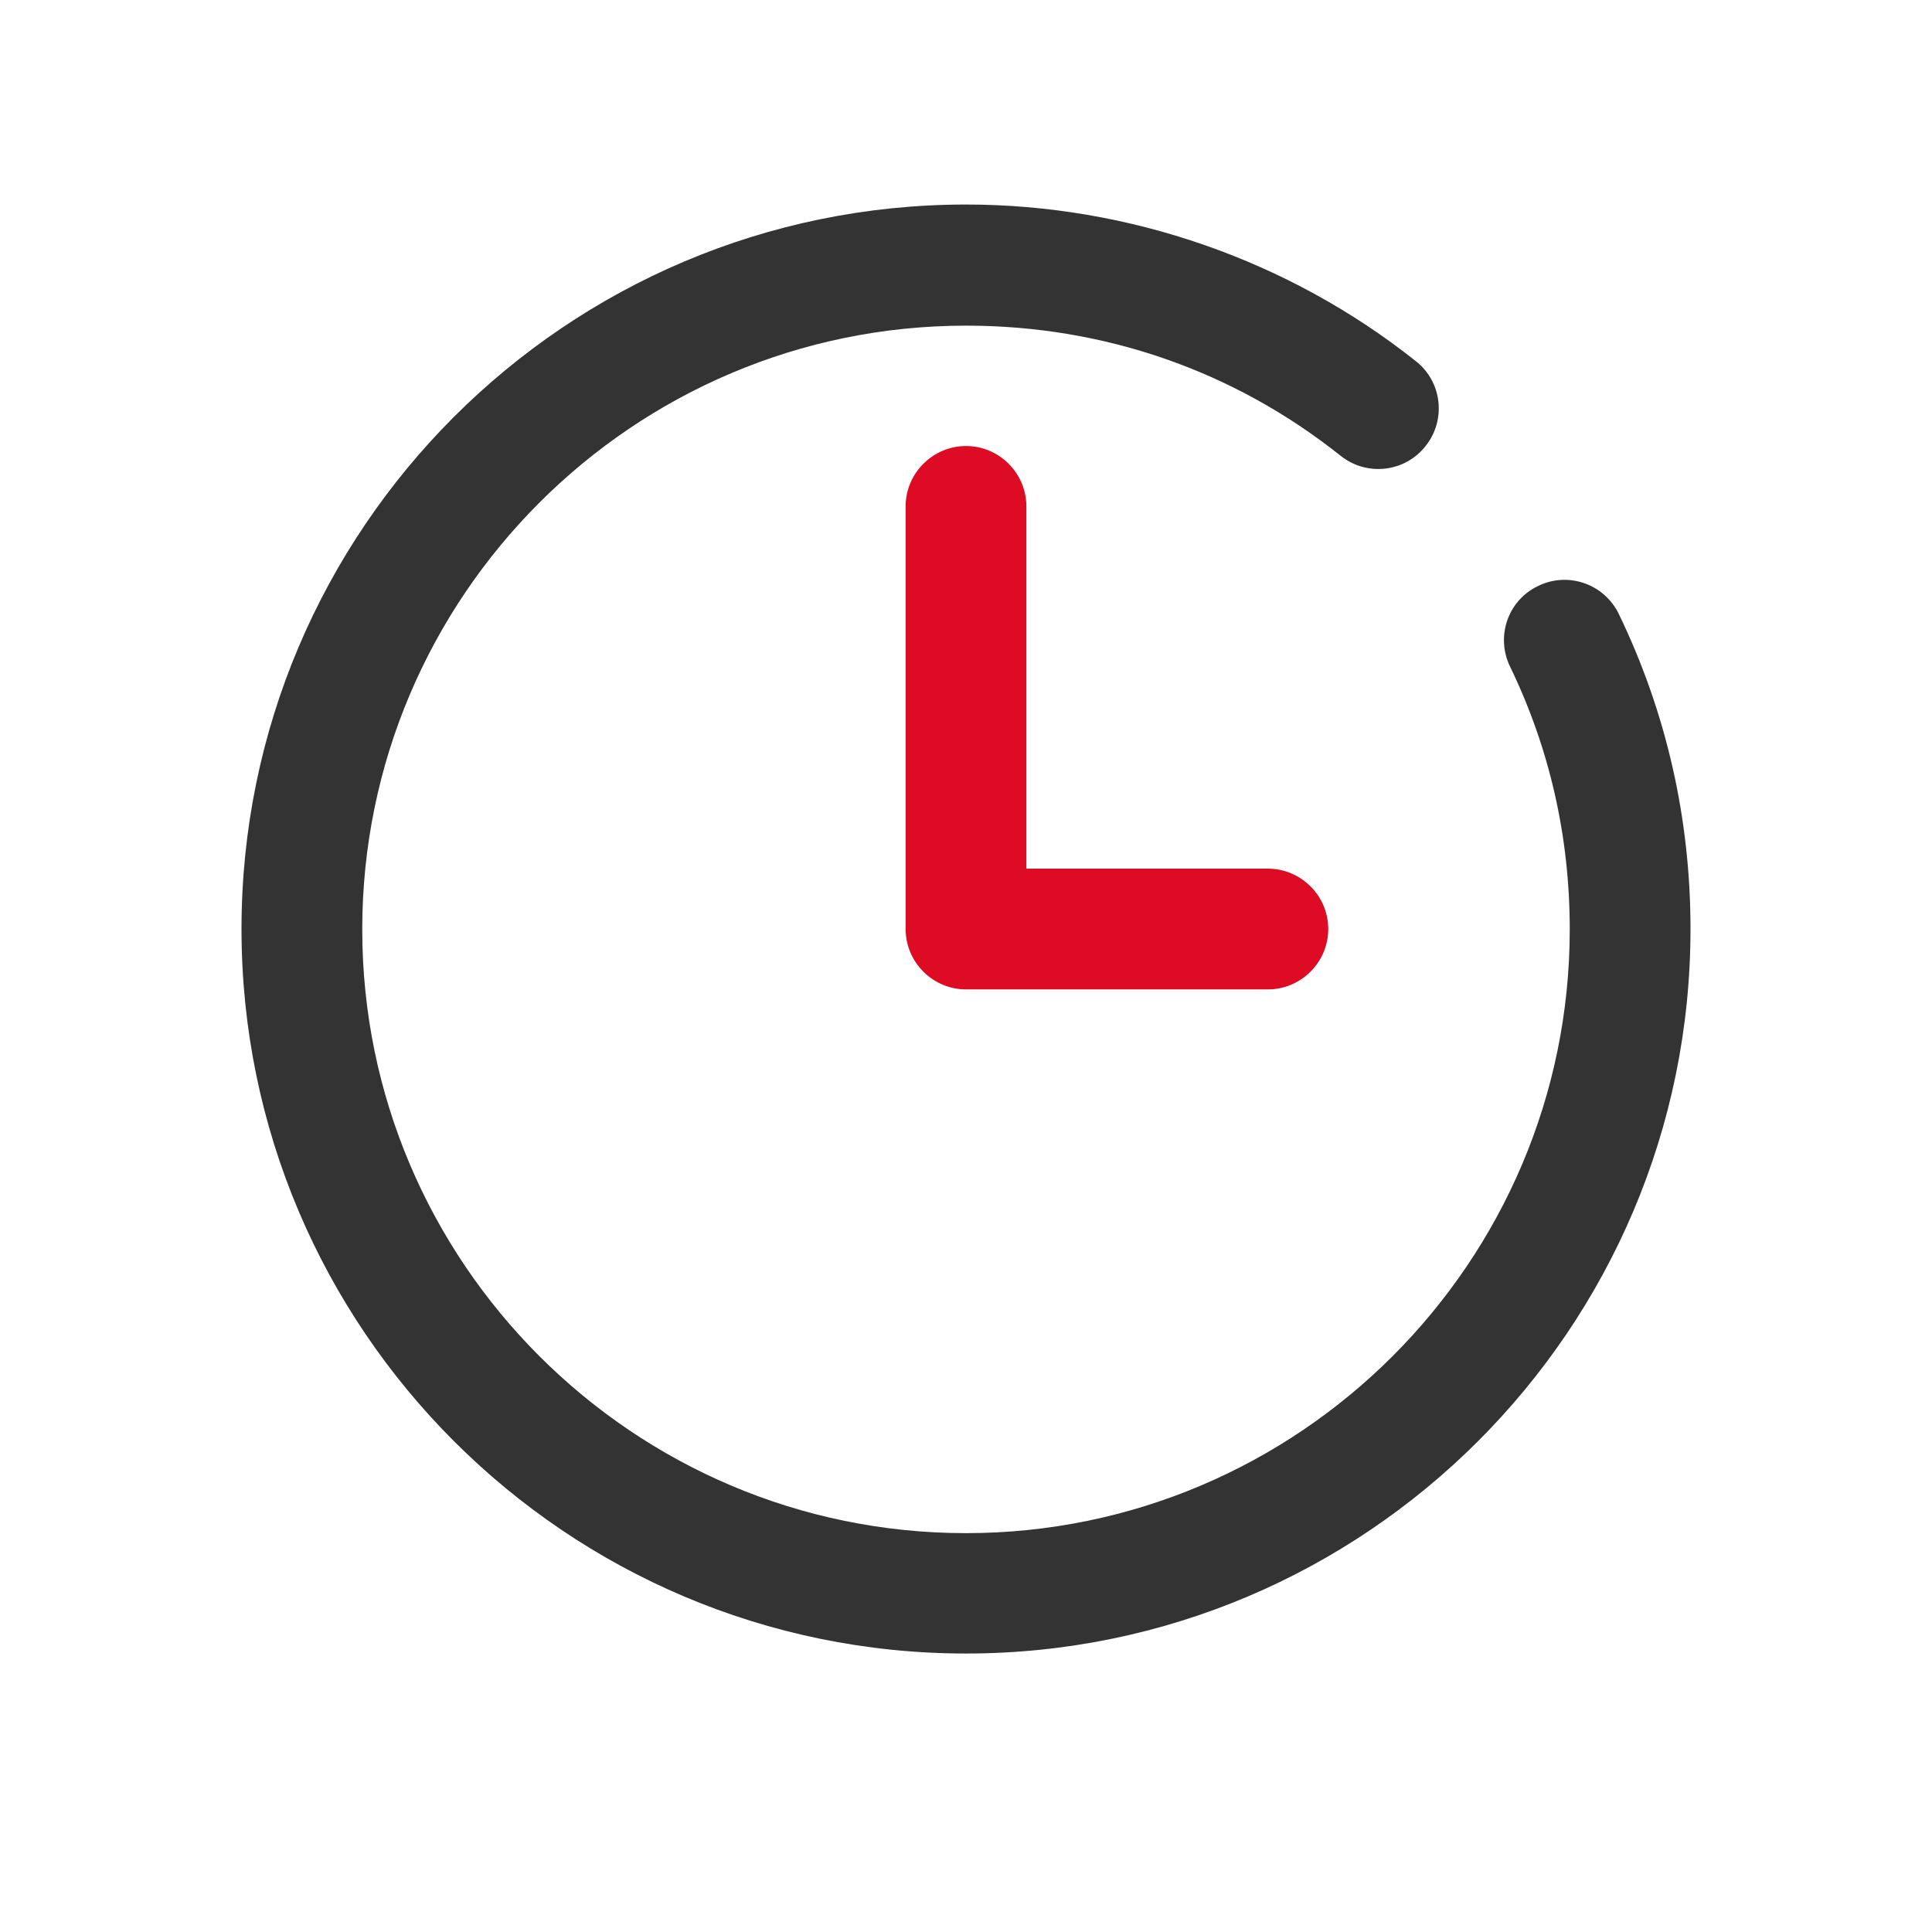 <?xml version="1.0" encoding="UTF-8"?> <!--Generator: Adobe Illustrator 21.0.0, SVG Export Plug-In . SVG Version: 6.00 Build 0)--> <svg xmlns="http://www.w3.org/2000/svg" version="1.1" id="Capa_1" x="0px" y="0px" viewBox="0 0 512 512" style="enable-background:new 0 0 512 512" xml:space="preserve"><style type="text/css">.st0{fill:#333333;} .st1{fill:#DD0B24;}</style><path class="st0" d="M407.6 155.3c-8 3.8-11.3 13.4-7.4 21.4 10.5 21.7 15.8 45.1 15.8 69.6 0 88.2-71.8 160-160 160s-160-71.8-160-160 71.8-160 160-160c36.6 0 70.9 11.9 99.3 34.5 6.9 5.5 17 4.4 22.5-2.6 5.5-6.9 4.4-17-2.6-22.5-33.6-26.7-76-41.5-119.2-41.5-105.9 0-192 86.1-192 192s86.1 192 192 192 192-86.1 192-192c0-29.3-6.4-57.4-19-83.5-3.9-8-13.5-11.3-21.4-7.4z"></path><path class="st1" d="M256 118.2c-8.8 0-16 7.2-16 16v112c0 8.8 7.2 16 16 16h80c8.8 0 16-7.2 16-16s-7.2-16-16-16h-64v-96c0-8.8-7.2-16-16-16z"></path></svg> 